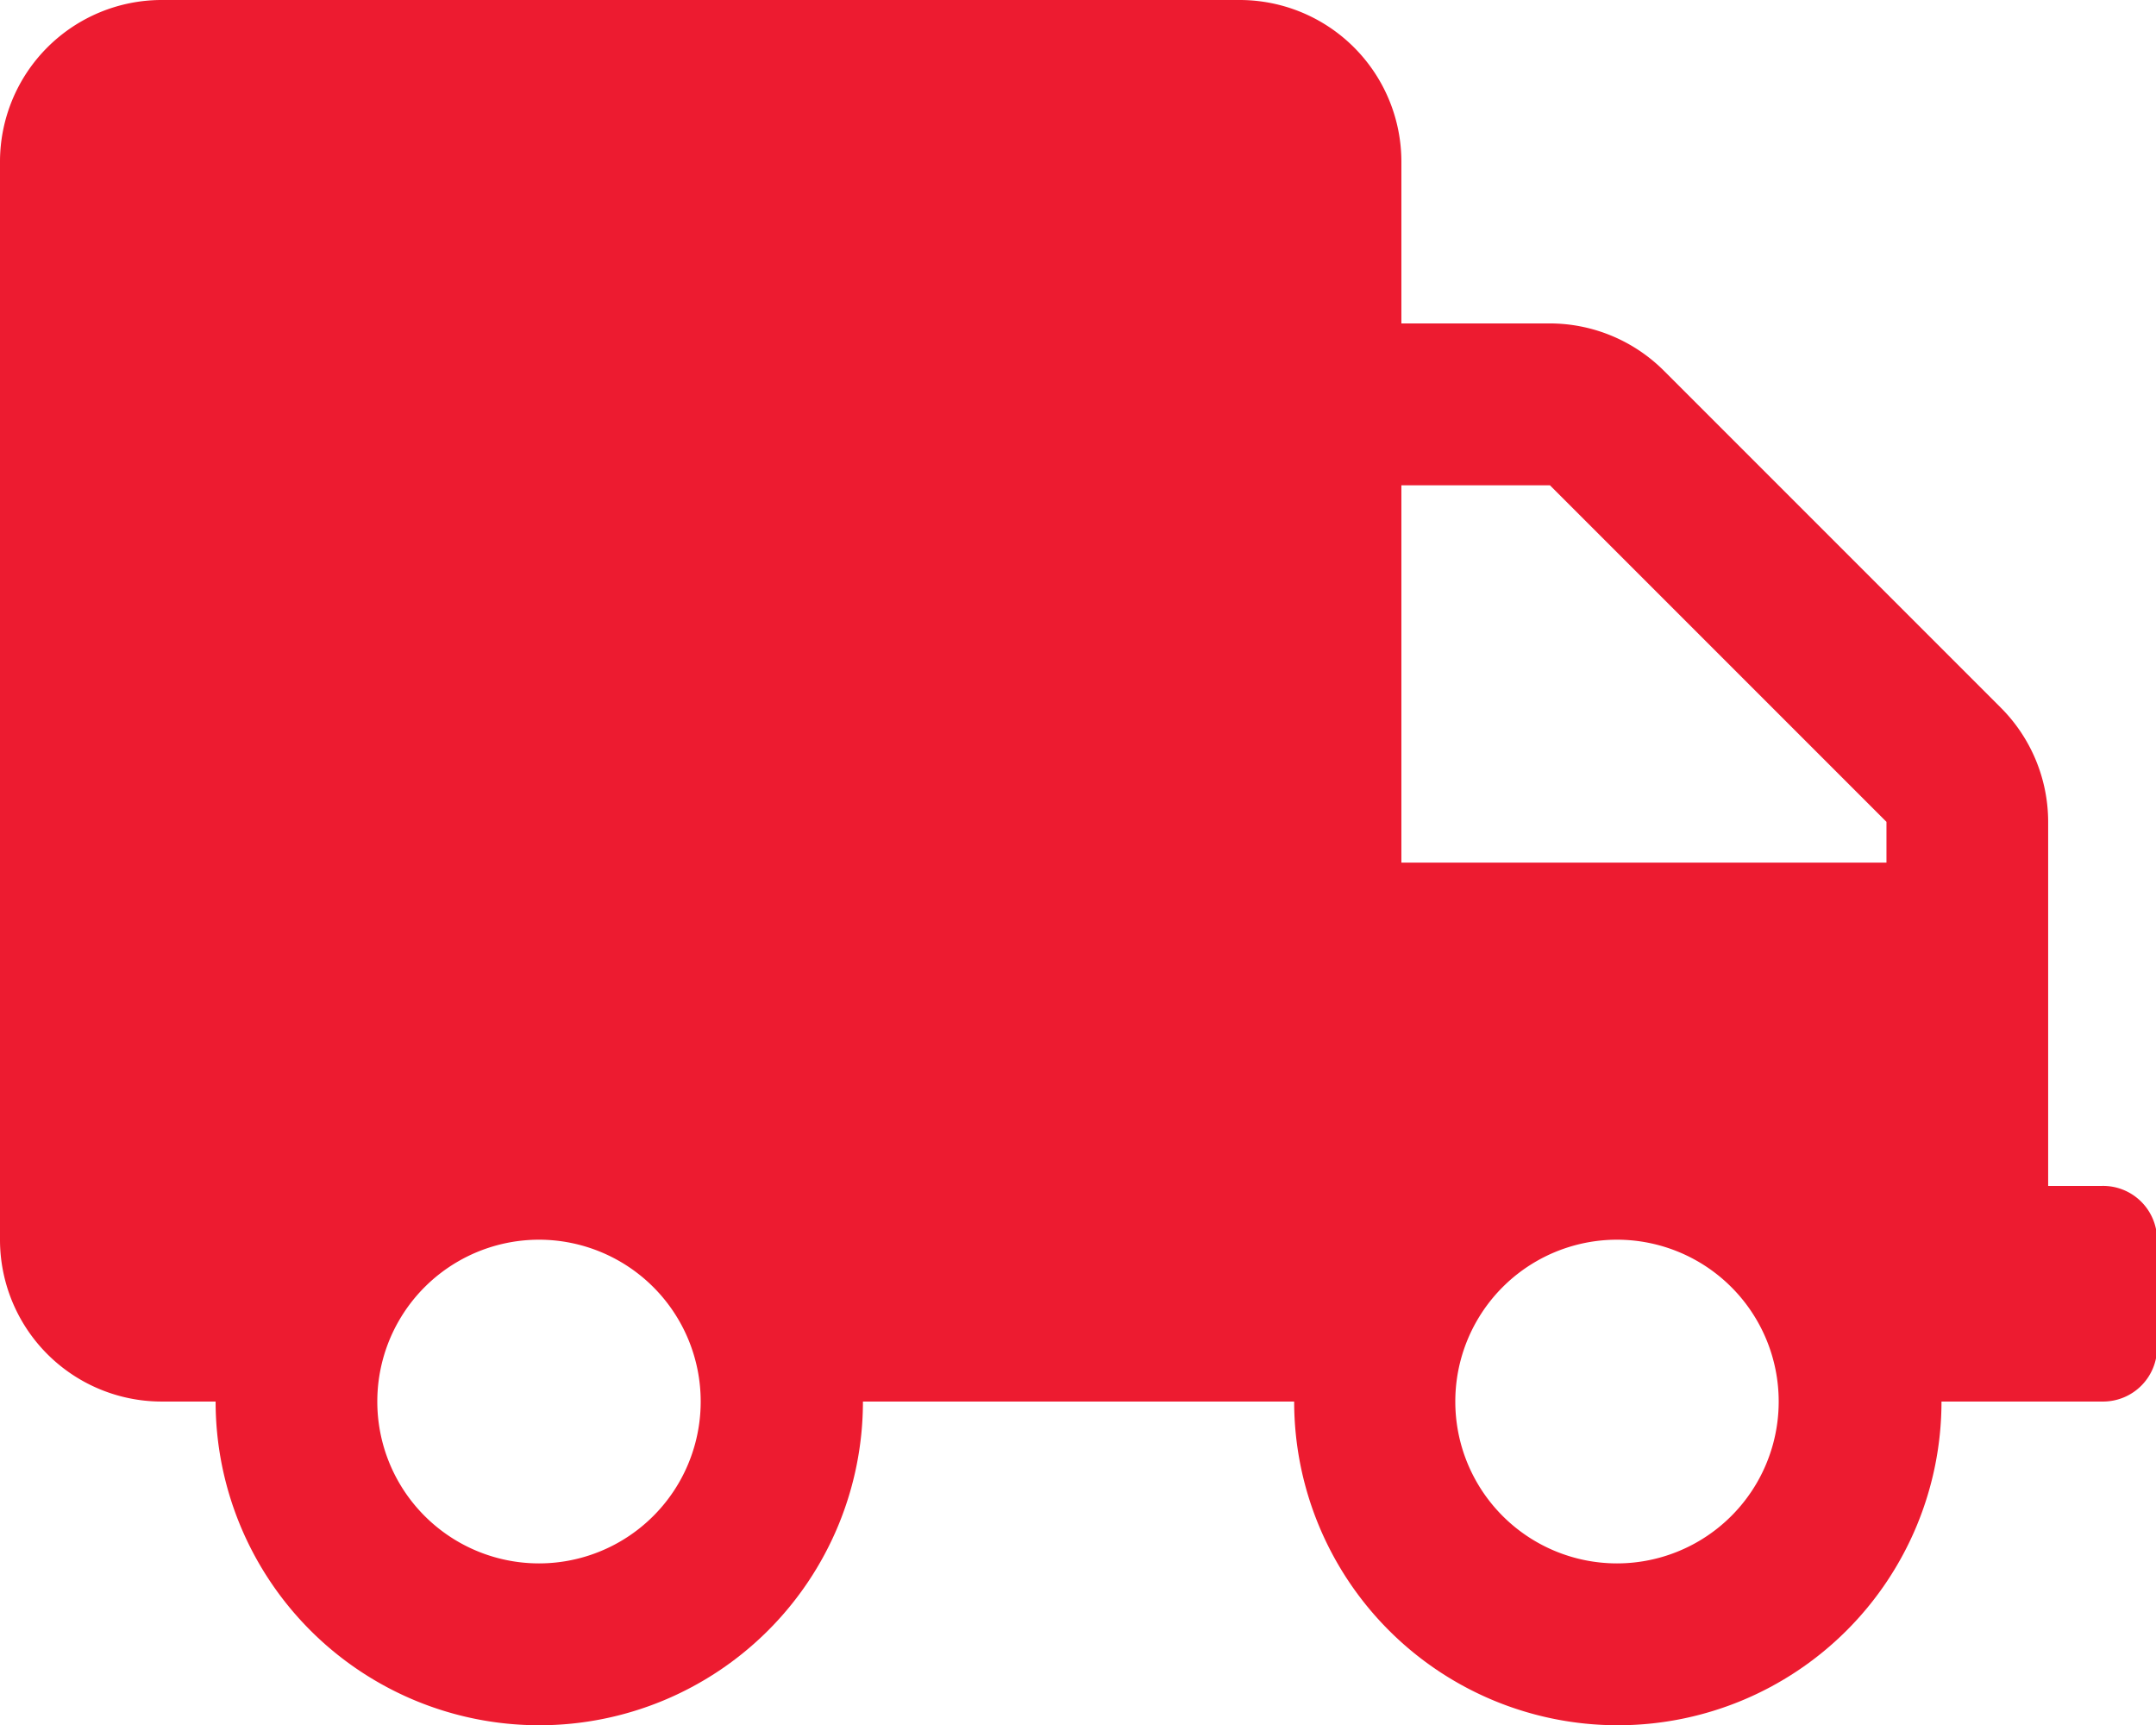 <svg xmlns="http://www.w3.org/2000/svg" width="31.308" height="25.046" viewBox="0 0 31.308 25.046"><defs><style>.a{fill:#ed1b30;}</style></defs><path class="a" d="M30.525-70.281h-.783v-5.288a2.348,2.348,0,0,0-.69-1.658l-4.887-4.887a2.348,2.348,0,0,0-1.658-.69H20.35v-2.348A2.349,2.349,0,0,0,18-87.5H2.348A2.349,2.349,0,0,0,0-85.152V-69.5A2.349,2.349,0,0,0,2.348-67.15h.783a4.7,4.7,0,0,0,4.7,4.7,4.7,4.7,0,0,0,4.7-4.7h6.262a4.7,4.7,0,0,0,4.7,4.7,4.7,4.7,0,0,0,4.7-4.7h2.348a.785.785,0,0,0,.783-.783V-69.5A.785.785,0,0,0,30.525-70.281ZM7.827-64.8A2.349,2.349,0,0,1,5.479-67.15,2.349,2.349,0,0,1,7.827-69.5a2.349,2.349,0,0,1,2.348,2.348A2.349,2.349,0,0,1,7.827-64.8Zm15.654,0a2.349,2.349,0,0,1-2.348-2.348A2.349,2.349,0,0,1,23.481-69.5a2.349,2.349,0,0,1,2.348,2.348A2.349,2.349,0,0,1,23.481-64.8Zm3.913-10.175H20.35v-5.479h2.157l4.887,4.887Z" transform="translate(0 87.5)"/></svg>
